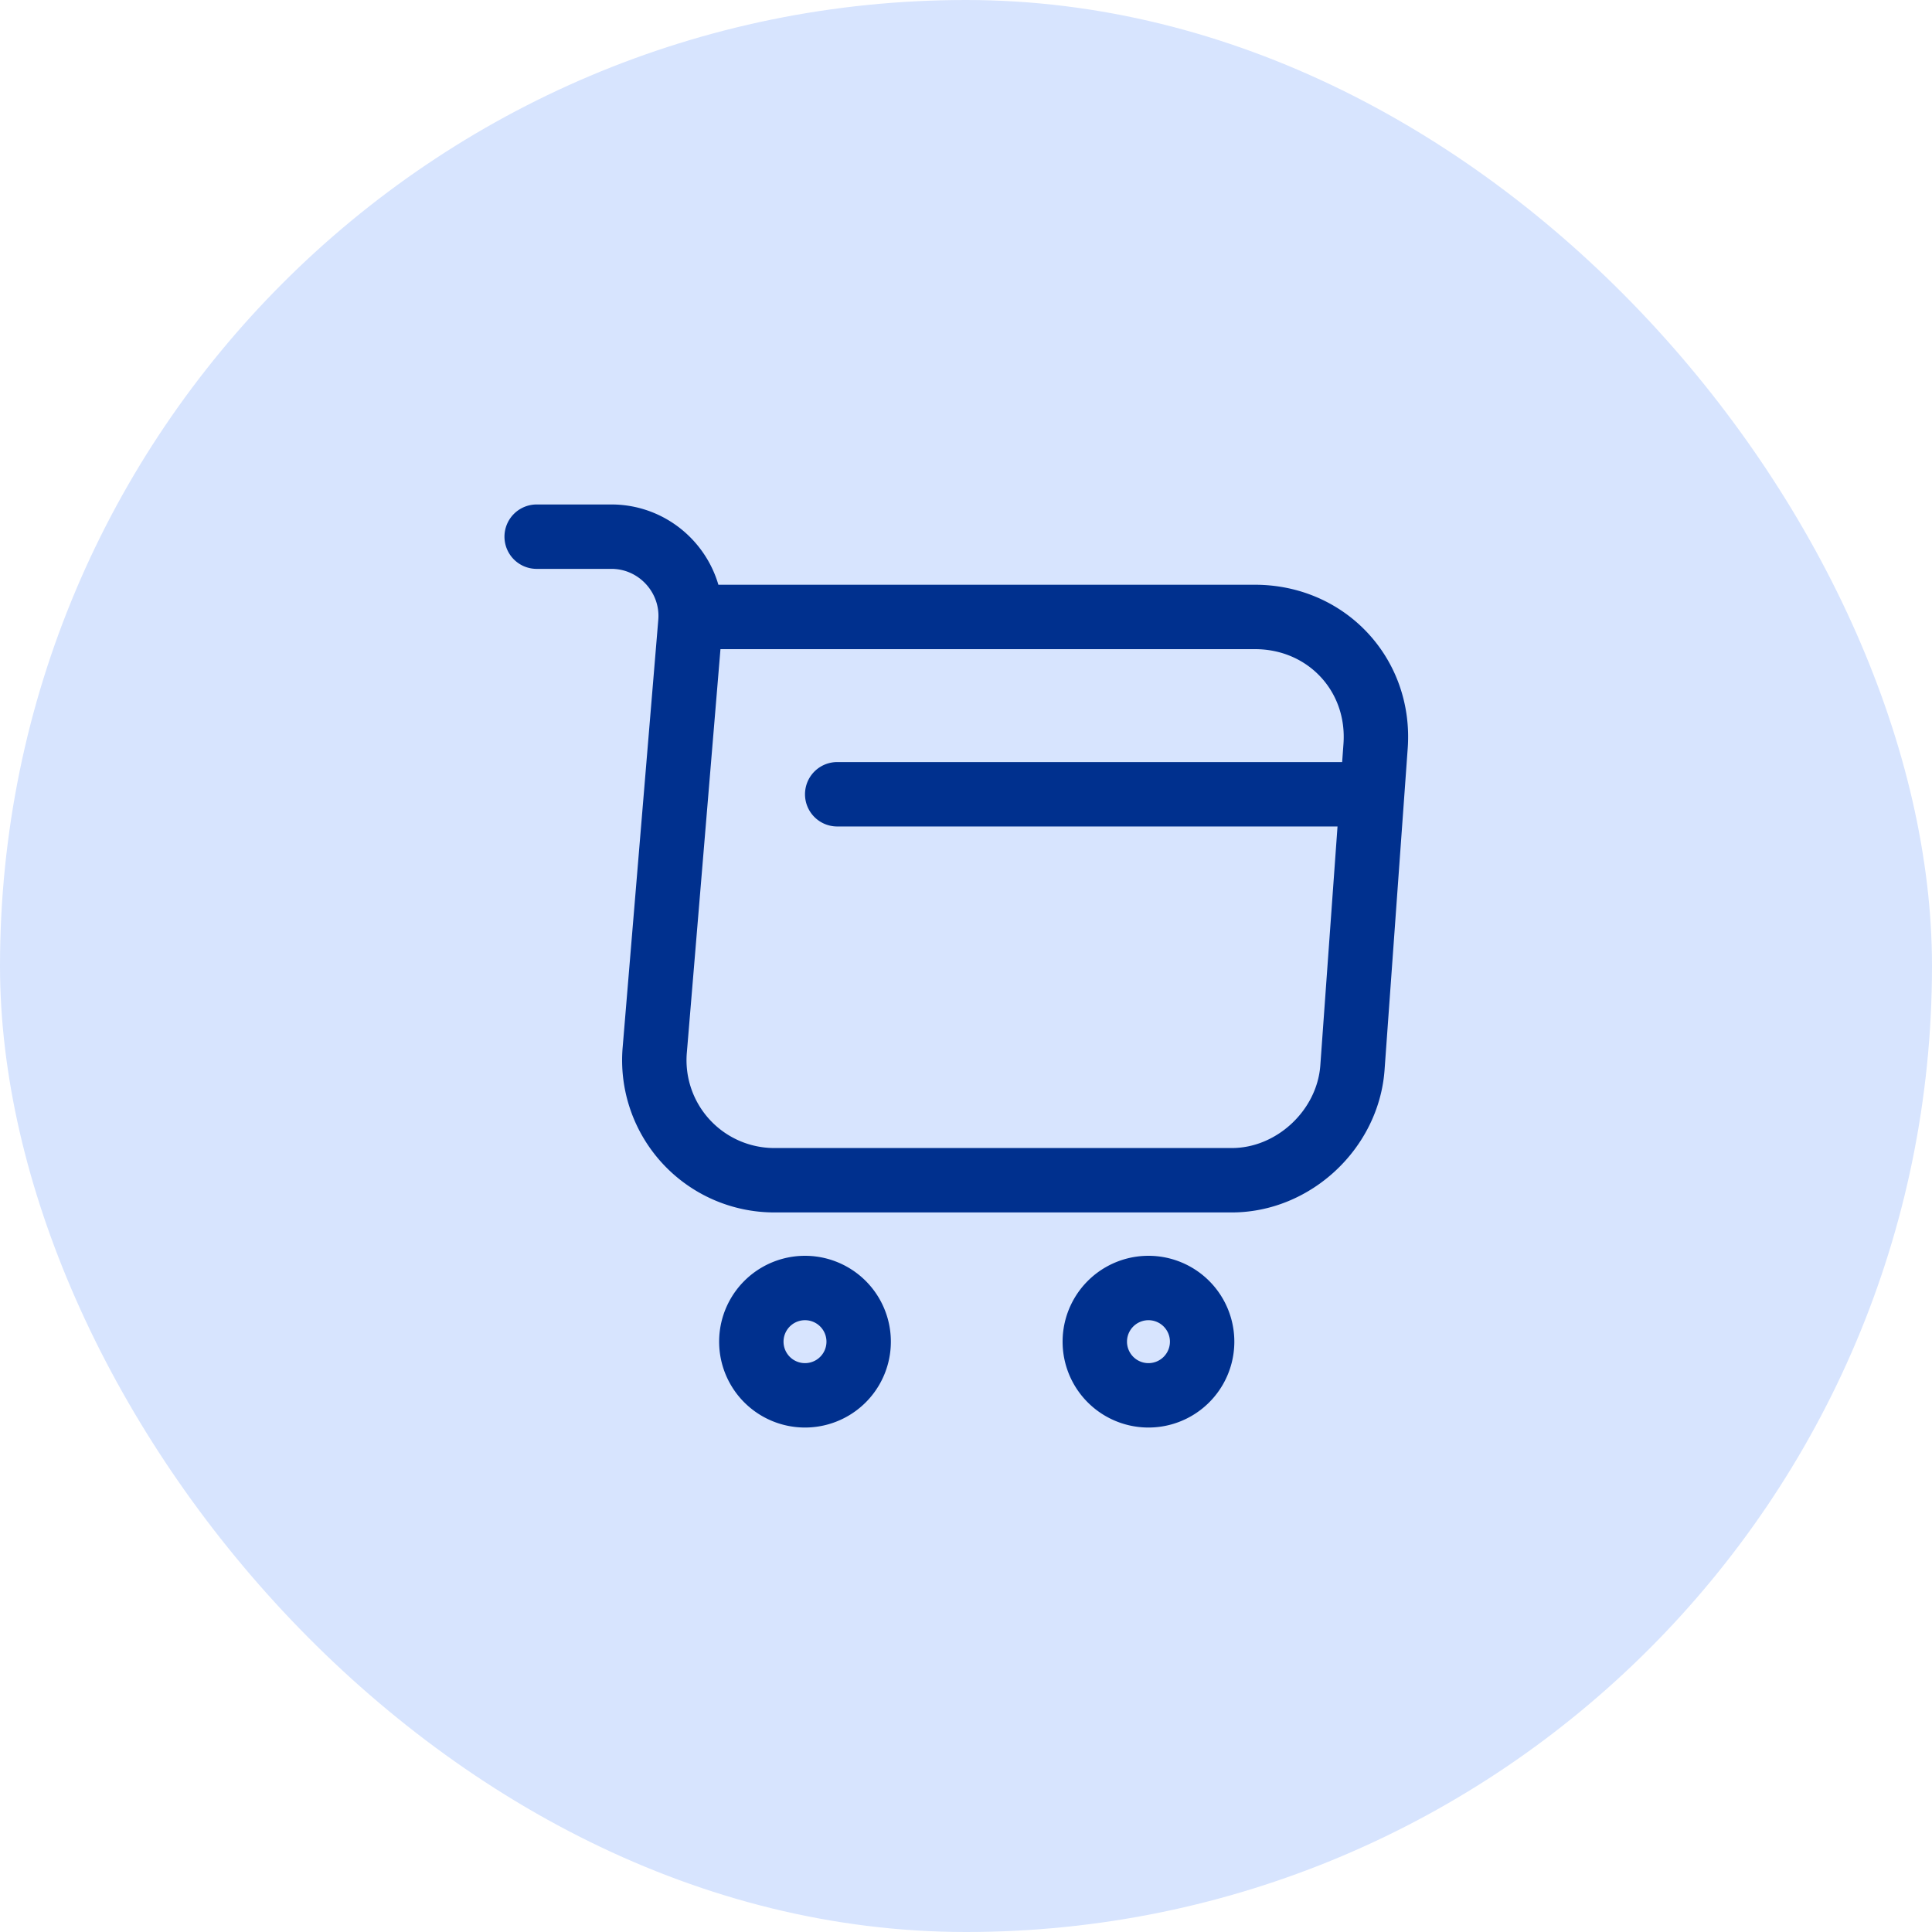<svg xmlns="http://www.w3.org/2000/svg" width="45" height="45" fill="none"><rect width="45" height="45" fill="#D7E4FE" rx="22.5"/><path stroke="#00308E" stroke-linecap="round" stroke-linejoin="round" stroke-miterlimit="10" stroke-width="1.5" d="M12.5 12.5h1.74c1.08 0 1.93.93 1.84 2l-.83 9.96a2.796 2.796 0 0 0 2.79 3.03h10.65c1.44 0 2.7-1.18 2.81-2.61l.54-7.5c.12-1.66-1.14-3.01-2.81-3.01H16.32M26.75 32.5a1.25 1.25 0 1 0 0-2.5 1.25 1.25 0 0 0 0 2.5m-8 0a1.25 1.25 0 1 0 0-2.5 1.25 1.25 0 0 0 0 2.5m.75-14h12"/></svg>
